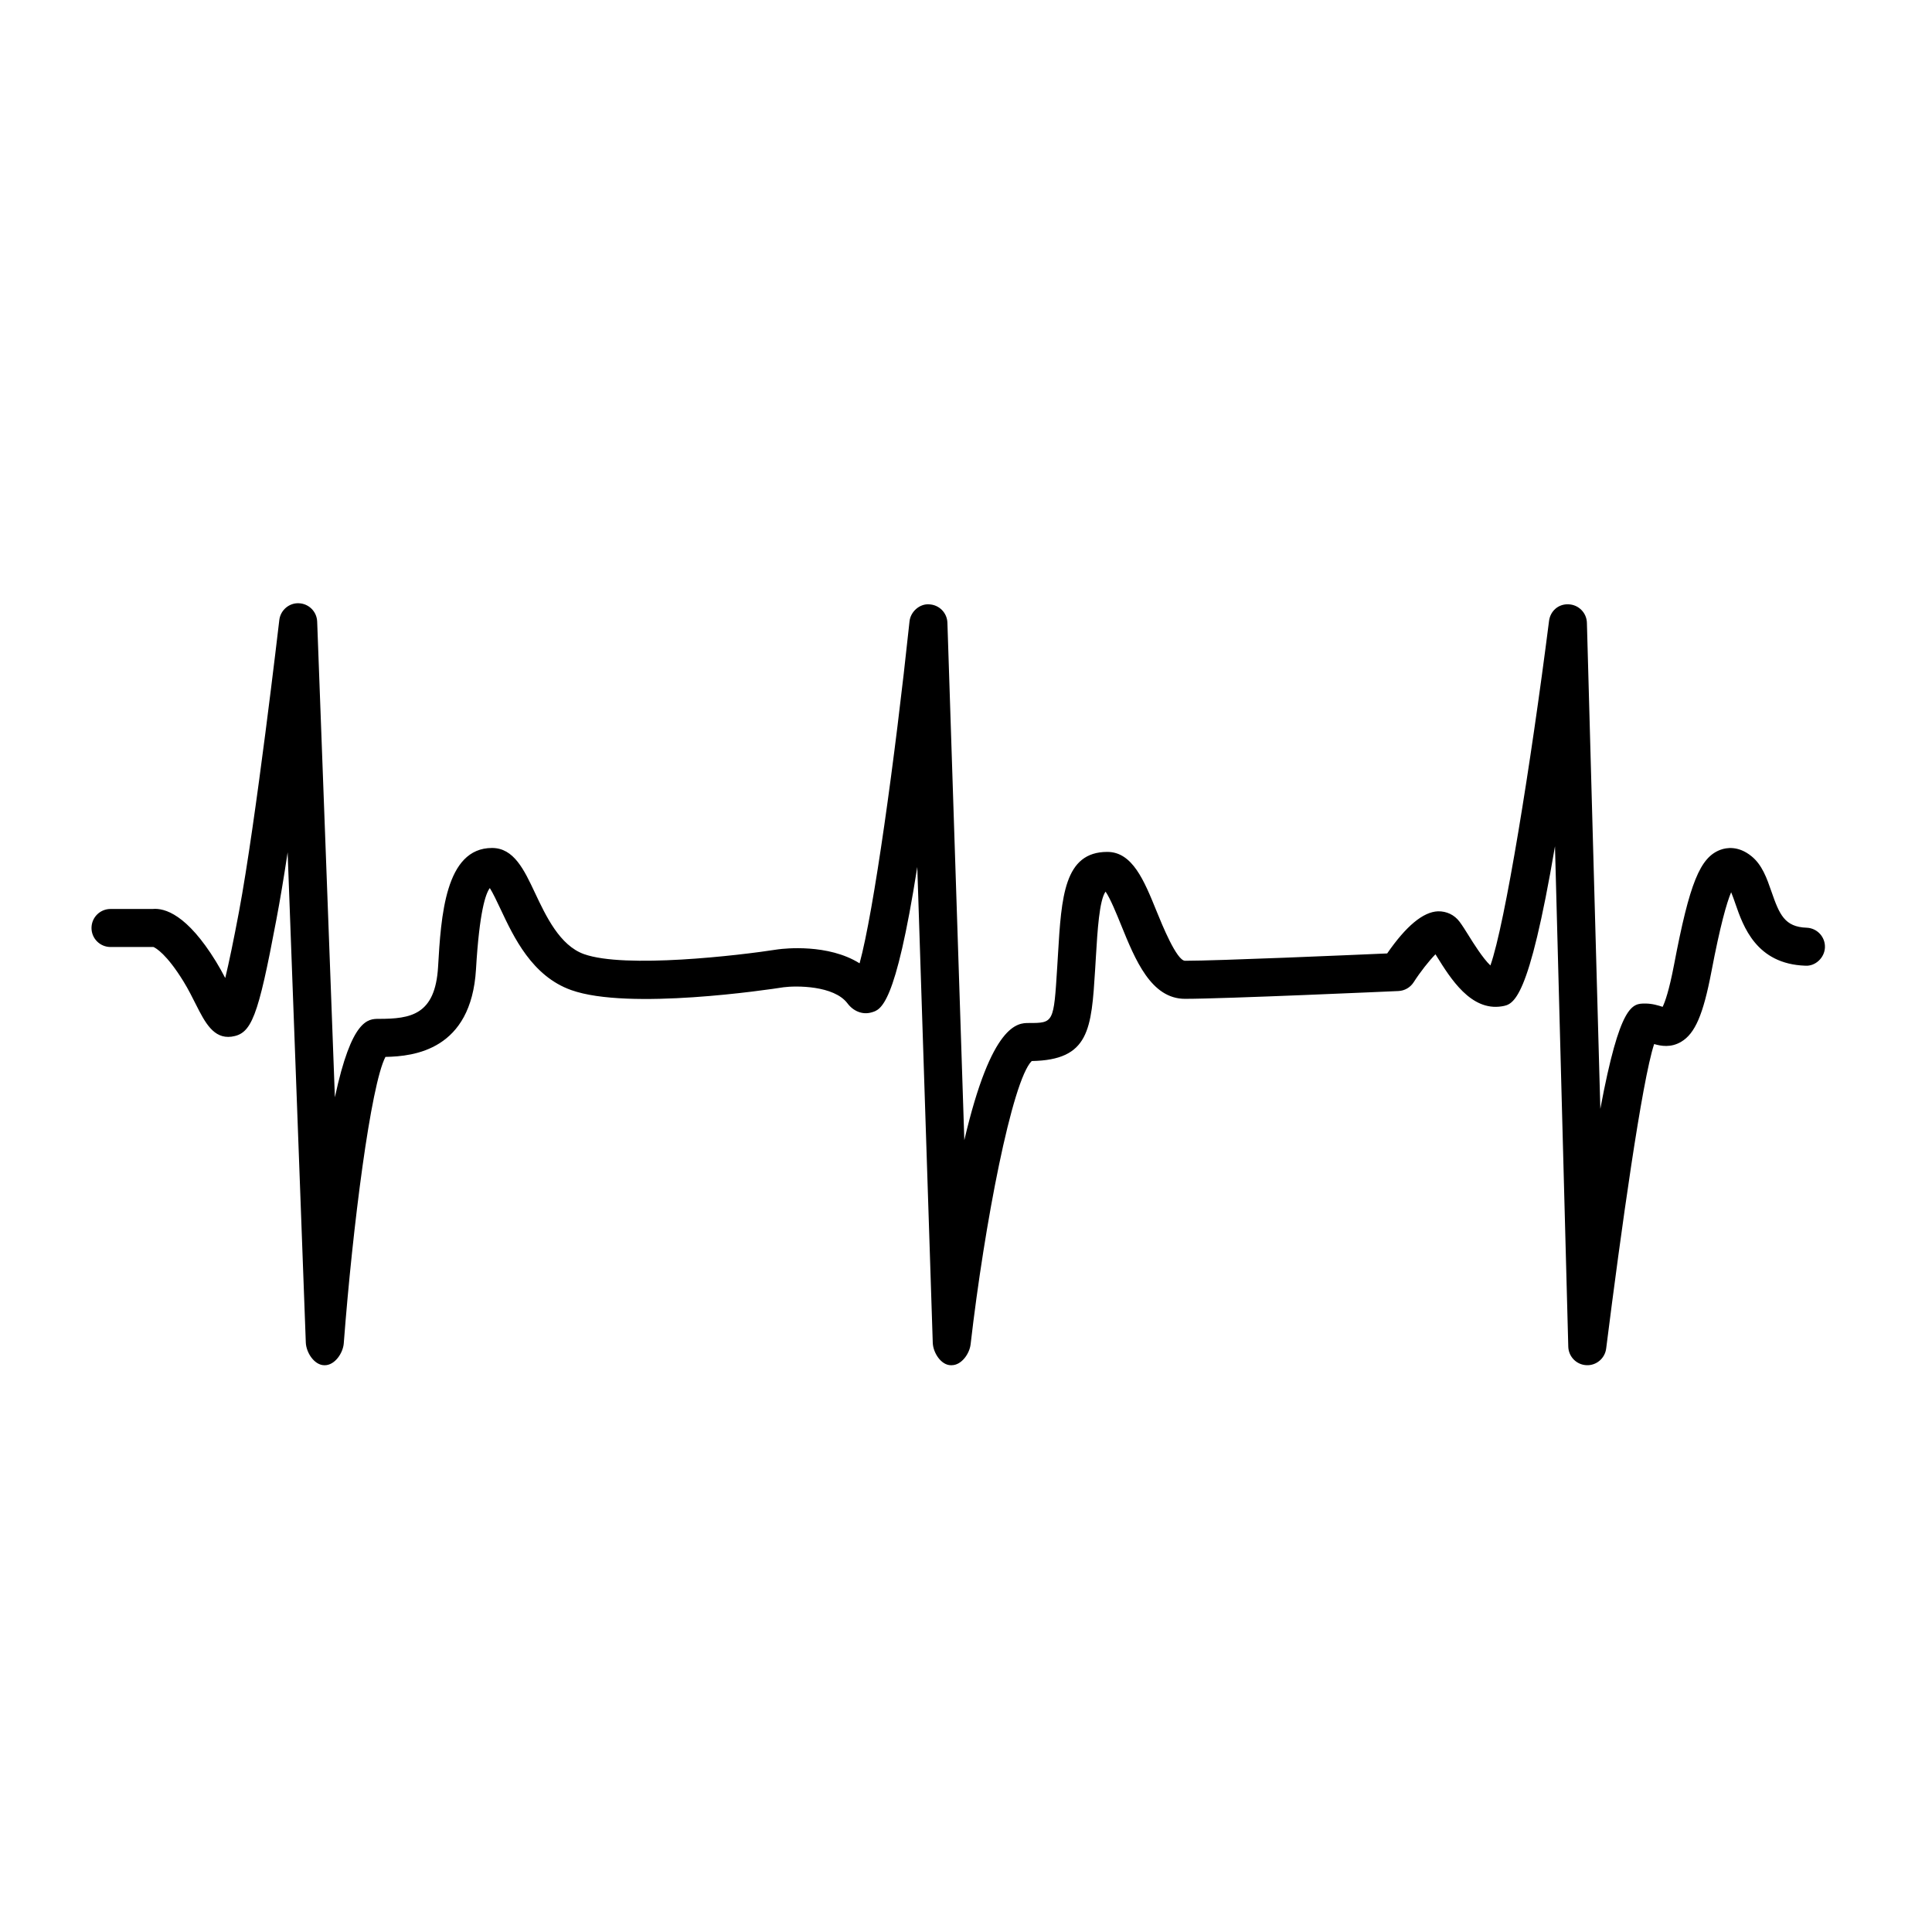 <?xml version="1.0" encoding="UTF-8"?>
<!-- The Best Svg Icon site in the world: iconSvg.co, Visit us! https://iconsvg.co -->
<svg fill="#000000" width="800px" height="800px" version="1.1" viewBox="144 144 512 512" xmlns="http://www.w3.org/2000/svg">
 <path d="m396.23 505.8h-0.211c-2.637 0-4.742-3.324-4.828-5.961l-4.102-126.08c-5.836 37.07-9.648 37.852-12.223 38.562-2.312 0.648-4.727-0.359-6.258-2.398-3.602-4.812-13.707-4.719-16.949-4.289-4.055 0.641-41.102 6.172-56.285 0.746-10.379-3.699-15.215-13.996-18.746-21.504-0.867-1.832-1.977-4.203-2.82-5.531-1.098 1.438-2.762 6.168-3.664 21.504-1.266 21.426-16.41 23.105-23.996 23.242-3.875 7.391-8.672 44.754-11.047 75.91-0.203 2.617-2.394 5.801-5.023 5.801h-0.102c-2.672 0-4.836-3.344-4.934-6.016l-4.816-129.91c-1.02 6.805-2.039 12.828-3.004 17.922-4.887 25.965-6.551 30.18-11.875 30.934-4.762 0.621-7.039-3.812-9.402-8.484-0.934-1.84-1.996-4.012-3.305-6.133-4.488-7.301-7.348-8.883-7.973-9.148h-11.379c-2.785 0-5.039-2.254-5.039-5.039s2.254-5.039 5.039-5.039h11.148c3.215-0.309 9.129 1.457 16.785 13.906 0.918 1.492 1.734 2.984 2.469 4.394 0.992-4.086 2.207-9.945 3.637-17.539 4.492-23.895 10.625-76.789 10.691-77.324 0.301-2.625 2.625-4.59 5.199-4.453 2.629 0.105 4.734 2.211 4.836 4.848l4.695 126.07c4.449-20.781 8.805-20.781 11.645-20.781 8.434 0 14.949-1.012 15.699-13.766 0.777-13.301 1.848-31.52 14.305-31.52 5.777 0 8.488 5.754 11.352 11.84 2.938 6.231 6.59 13.992 13.012 16.289 10.848 3.863 40.824 0.402 51.461-1.266 1.629-0.215 13.219-1.535 21.578 3.707 3.734-13.633 9.34-53.898 13.234-90.629 0.281-2.629 2.754-4.707 5.188-4.504 2.644 0.098 4.766 2.223 4.852 4.871l4.484 137.12c7.254-31.047 14.227-31.043 17.051-31.043 6.637 0 6.637 0 7.566-14.855l0.207-3.406c0.906-15.133 1.617-27.082 13.062-27.082 6.676 0 9.766 7.602 13.035 15.648 1.465 3.613 5.356 13.203 7.578 13.203 8.691 0 43.762-1.516 53.559-1.945 5.012-7.266 9.543-11.023 13.473-11.164 2.266-0.039 4.332 0.926 5.703 2.754 0.742 0.988 1.598 2.352 2.543 3.871 1.012 1.629 3.652 5.871 5.637 7.723 3.871-10.938 10.676-53.051 15.539-91.301 0.328-2.613 2.492-4.578 5.25-4.398 2.625 0.133 4.715 2.262 4.785 4.898l3.559 128.8c5.223-27.91 8.5-27.906 11.898-27.906 1.875 0 3.441 0.504 4.578 0.867 0.012 0 0.02 0.004 0.031 0.012 0.609-1.234 1.703-4.211 3.039-11.215 4.109-21.582 6.871-28.41 12.305-30.414 1.559-0.57 4.691-1.117 8.156 1.668 2.875 2.301 4.117 5.883 5.316 9.34 2.141 6.195 3.527 9.441 9.344 9.648 2.781 0.102 4.953 2.43 4.856 5.211-0.098 2.785-2.578 5.047-5.211 4.856-13-0.457-16.453-10.449-18.52-16.418-0.316-0.922-0.719-2.09-1.125-3.047-1.199 2.84-2.906 8.852-5.231 21.051-2.168 11.355-4.328 16.383-7.996 18.566-2.731 1.629-5.34 1.148-7.18 0.613-3.223 9.73-8.766 49.395-12.715 80.699-0.328 2.613-2.641 4.551-5.246 4.402-2.629-0.125-4.719-2.262-4.793-4.898l-3.523-132.61c-7.023 41.238-10.977 41.891-14.082 42.41-8.203 1.336-13.621-7.422-17.242-13.23-0.117-0.191-0.238-0.383-0.352-0.562-1.688 1.715-3.988 4.625-5.793 7.43-0.883 1.371-2.379 2.231-4.012 2.309-1.883 0.086-46.262 2.066-56.562 2.066-9.004 0-13.203-10.359-16.914-19.488-1.184-2.922-2.883-7.109-4.144-8.922-1.664 2.258-2.152 10.465-2.555 17.16l-0.207 3.438c-0.996 15.906-1.508 24.027-16.812 24.297-5.188 5.211-12.496 43.055-16.191 75.062-0.289 2.547-2.449 5.543-4.992 5.543z"/>
</svg>